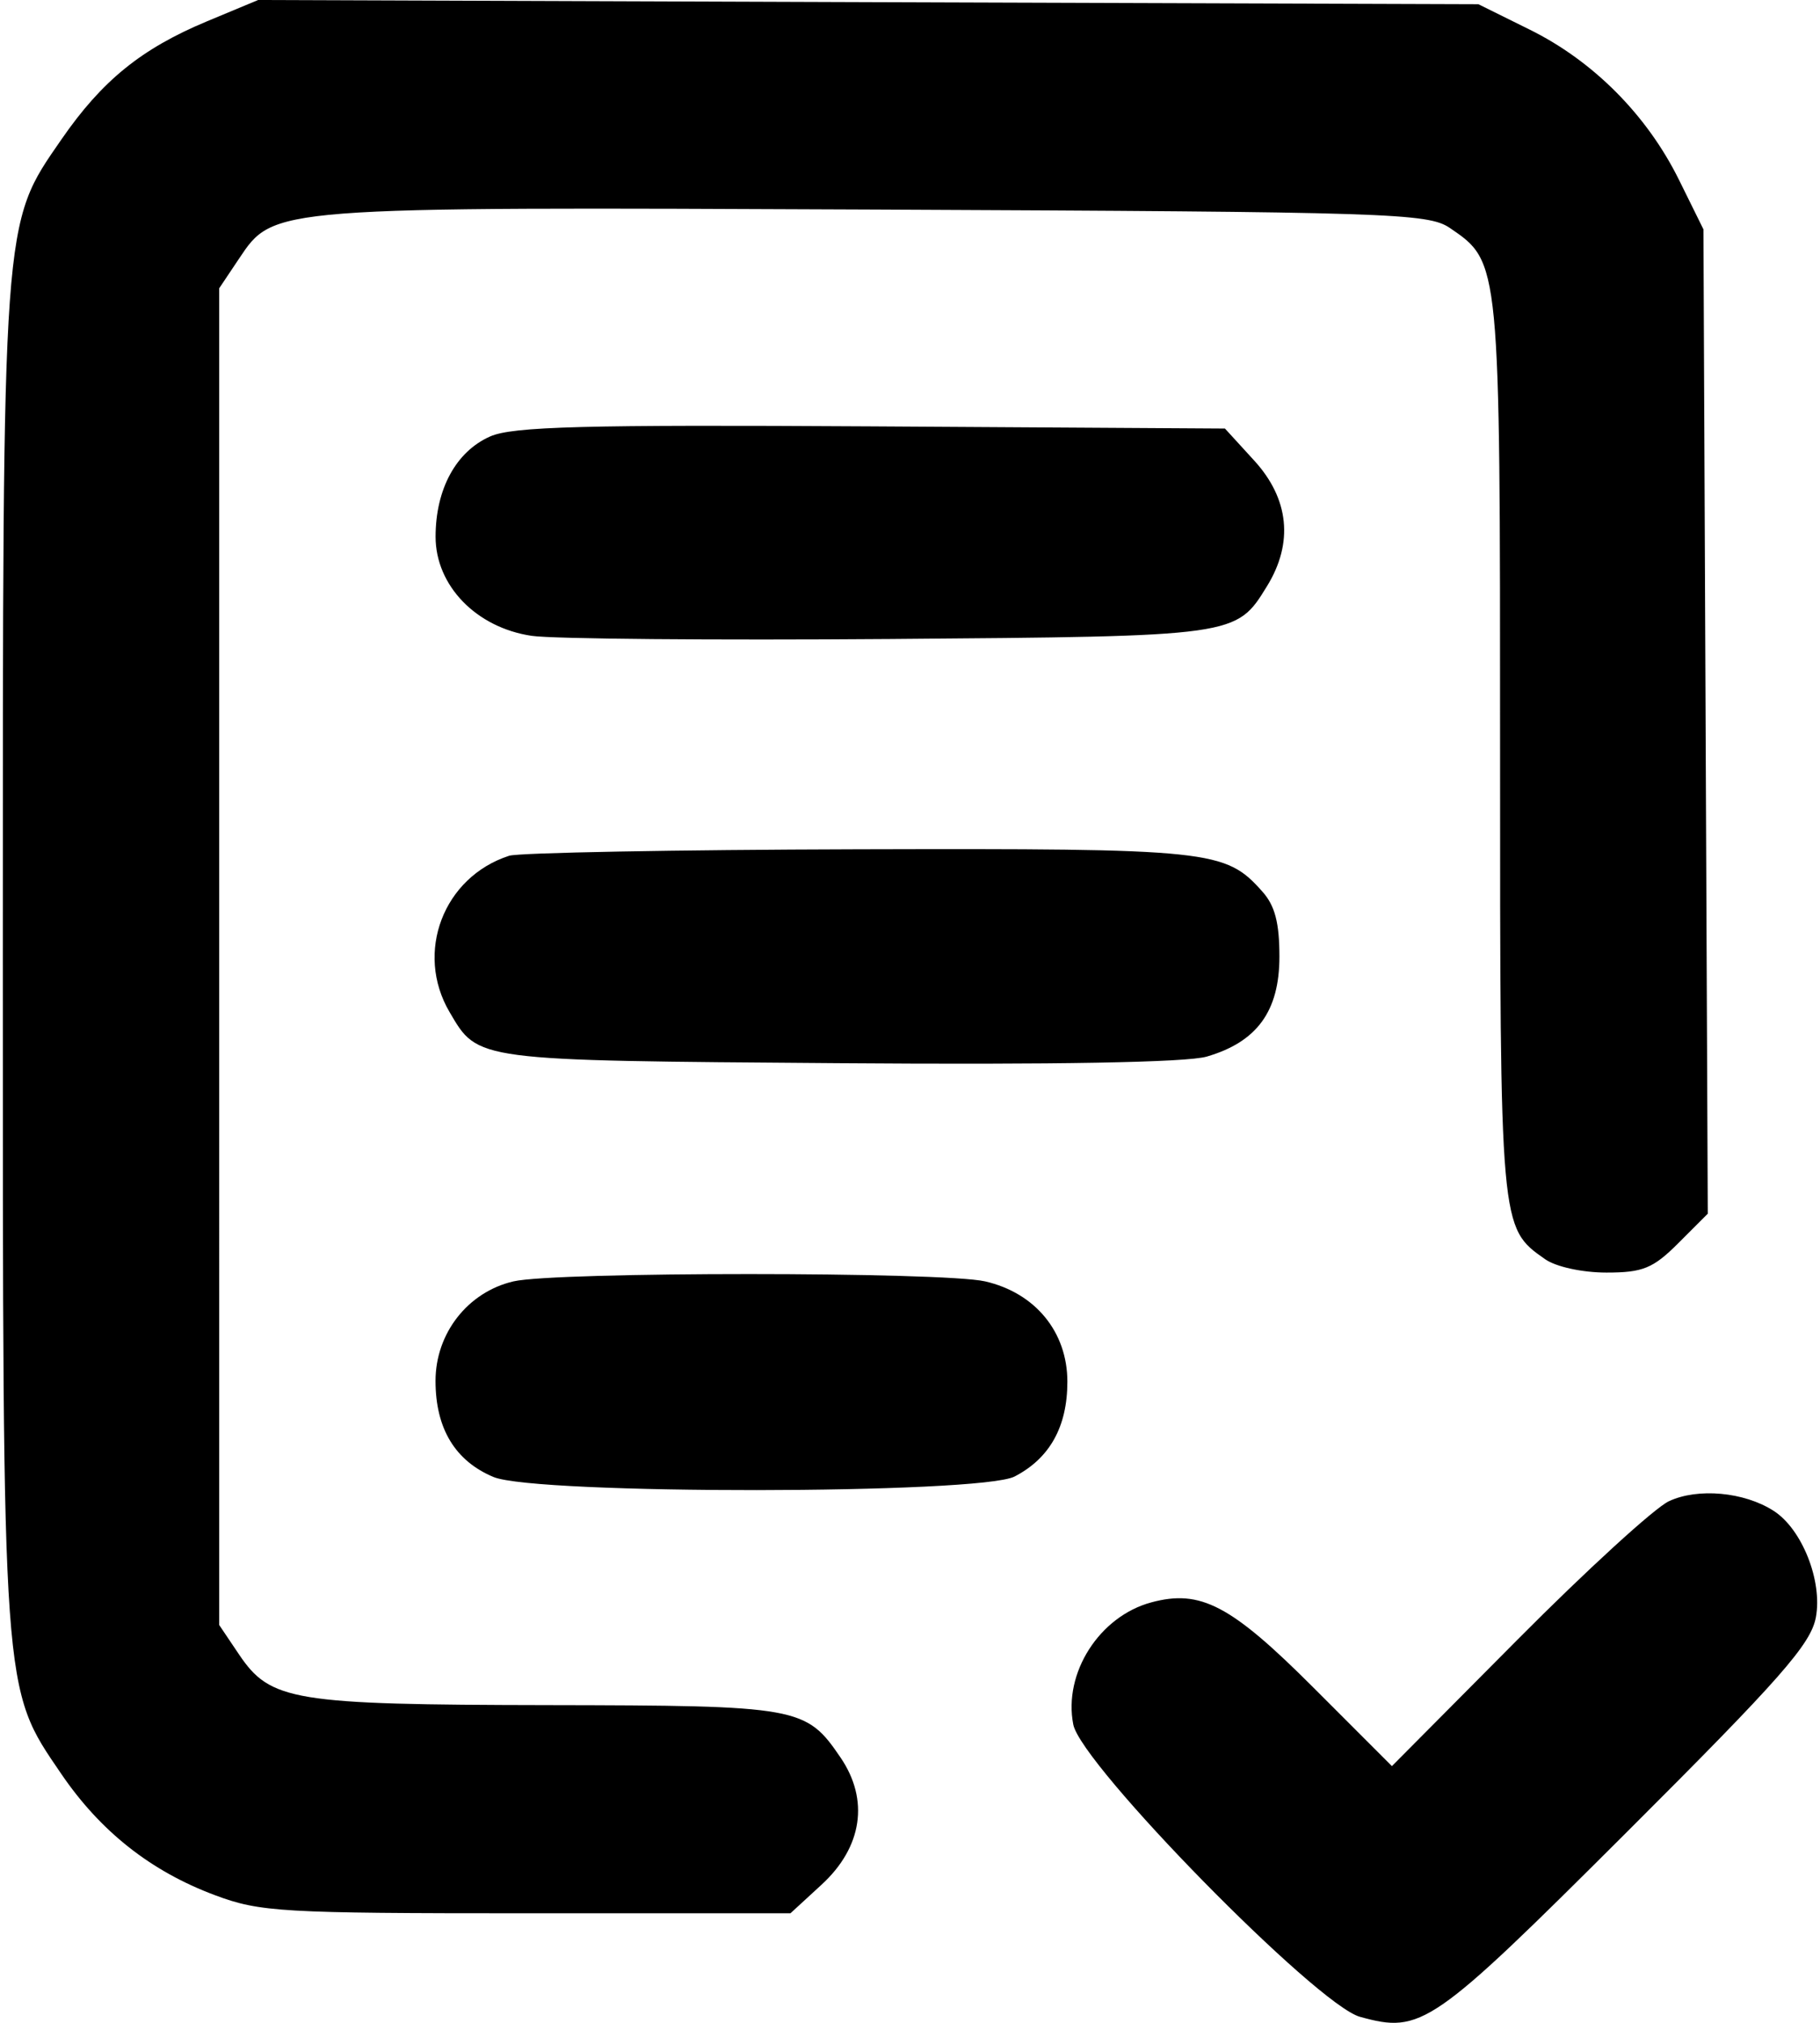 ﻿<?xml version="1.0" encoding="utf-8"?>
<!-- Generator: Adobe Illustrator 23.0.1, SVG Export Plug-In . SVG Version: 6.00 Build 0)  -->
<svg width="135" height="150" version="1.1" id="レイヤー_1" xmlns="http://www.w3.org/2000/svg" xmlns:xlink="http://www.w3.org/1999/xlink" x="0px"
	 y="0px" viewBox="0 0 309.49 344.95" style="enable-background:new 0 0 309.49 344.95;" xml:space="preserve">
<g>
	<path d="M34.84,3.63C23.62,8.31,16.93,13.74,10,23.77C-0.15,38.46,0,36.32,0,163.14C0,289.81-0.15,287.66,9.97,302.5
		c6.7,9.83,15.28,16.6,26.21,20.68c7.71,2.88,11.29,3.09,53.22,3.09h44.95l5.31-4.88c6.96-6.39,8.16-14.46,3.23-21.69
		c-5.89-8.65-7.07-8.86-49.88-8.93c-43.55-0.07-47.36-0.7-52.72-8.64l-3.38-5.02V163.14V49.16l3.36-5.02
		c5.98-8.92,5.2-8.86,108.69-8.4c87.69,0.39,94.16,0.6,97.88,3.14c8.59,5.86,8.56,5.55,8.56,88.81c0,81.94-0.03,81.62,7.68,87.04
		c1.86,1.3,6.35,2.28,10.48,2.28c6.2,0,7.95-0.72,12.25-5.02l5.02-5.02l-0.37-83.93l-0.37-83.93l-4.16-8.42
		c-5.47-11.07-14.63-20.29-25.52-25.66l-8.71-4.31L147.63,0.37L43.55,0L34.84,3.63L34.84,3.63z"/>
	<path d="M83.12,74.43c-5.81,2.57-9.3,8.98-9.3,17.1c0,8.34,6.94,15.5,16.39,16.9c3.58,0.53,31,0.77,61.12,0.54
		c59.2-0.46,59.04-0.44,64.32-9.02c4.54-7.38,3.77-14.89-2.19-21.41l-4.99-5.46l-60.31-0.37C99.14,72.41,86.96,72.73,83.12,74.43
		L83.12,74.43z"/>
	<path d="M86.37,145.93c-11.22,3.63-16.13,16.5-10.17,26.65c4.91,8.37,4.12,8.26,66.27,8.72c37.2,0.28,59.46-0.12,62.89-1.12
		c8.59-2.5,12.4-7.75,12.4-17.05c0-5.76-0.76-8.68-2.89-11.07c-6.34-7.14-8.63-7.38-69.01-7.23
		C114.71,144.91,87.99,145.41,86.37,145.93L86.37,145.93z"/>
	<path d="M87.1,218.51c-7.77,1.81-13.29,8.85-13.29,16.97s3.34,13.65,9.89,16.39c7.23,3.03,82.99,2.96,88.88-0.08
		c6-3.1,9.01-8.49,9.01-16.17c0-8.47-5.46-15.14-14.03-17.11C160.33,216.85,94.26,216.84,87.1,218.51L87.1,218.51z"/>
	<path d="M284.2,256c-2.43,1.13-14.11,11.81-25.84,23.62l-21.41,21.55l-13.43-13.43c-14.03-14.03-19.22-16.75-27.61-14.49
		c-8.86,2.38-15.04,12.06-13.31,20.84c1.35,6.85,41.51,47.79,48.89,49.83c10.5,2.91,12.25,1.7,45.47-31.44
		c26.28-26.22,31.46-32.1,32.31-36.69c1.15-6.2-2.37-15.06-7.21-18.15C297.04,254.41,289.13,253.69,284.2,256L284.2,256z"/>
</g>
</svg>

